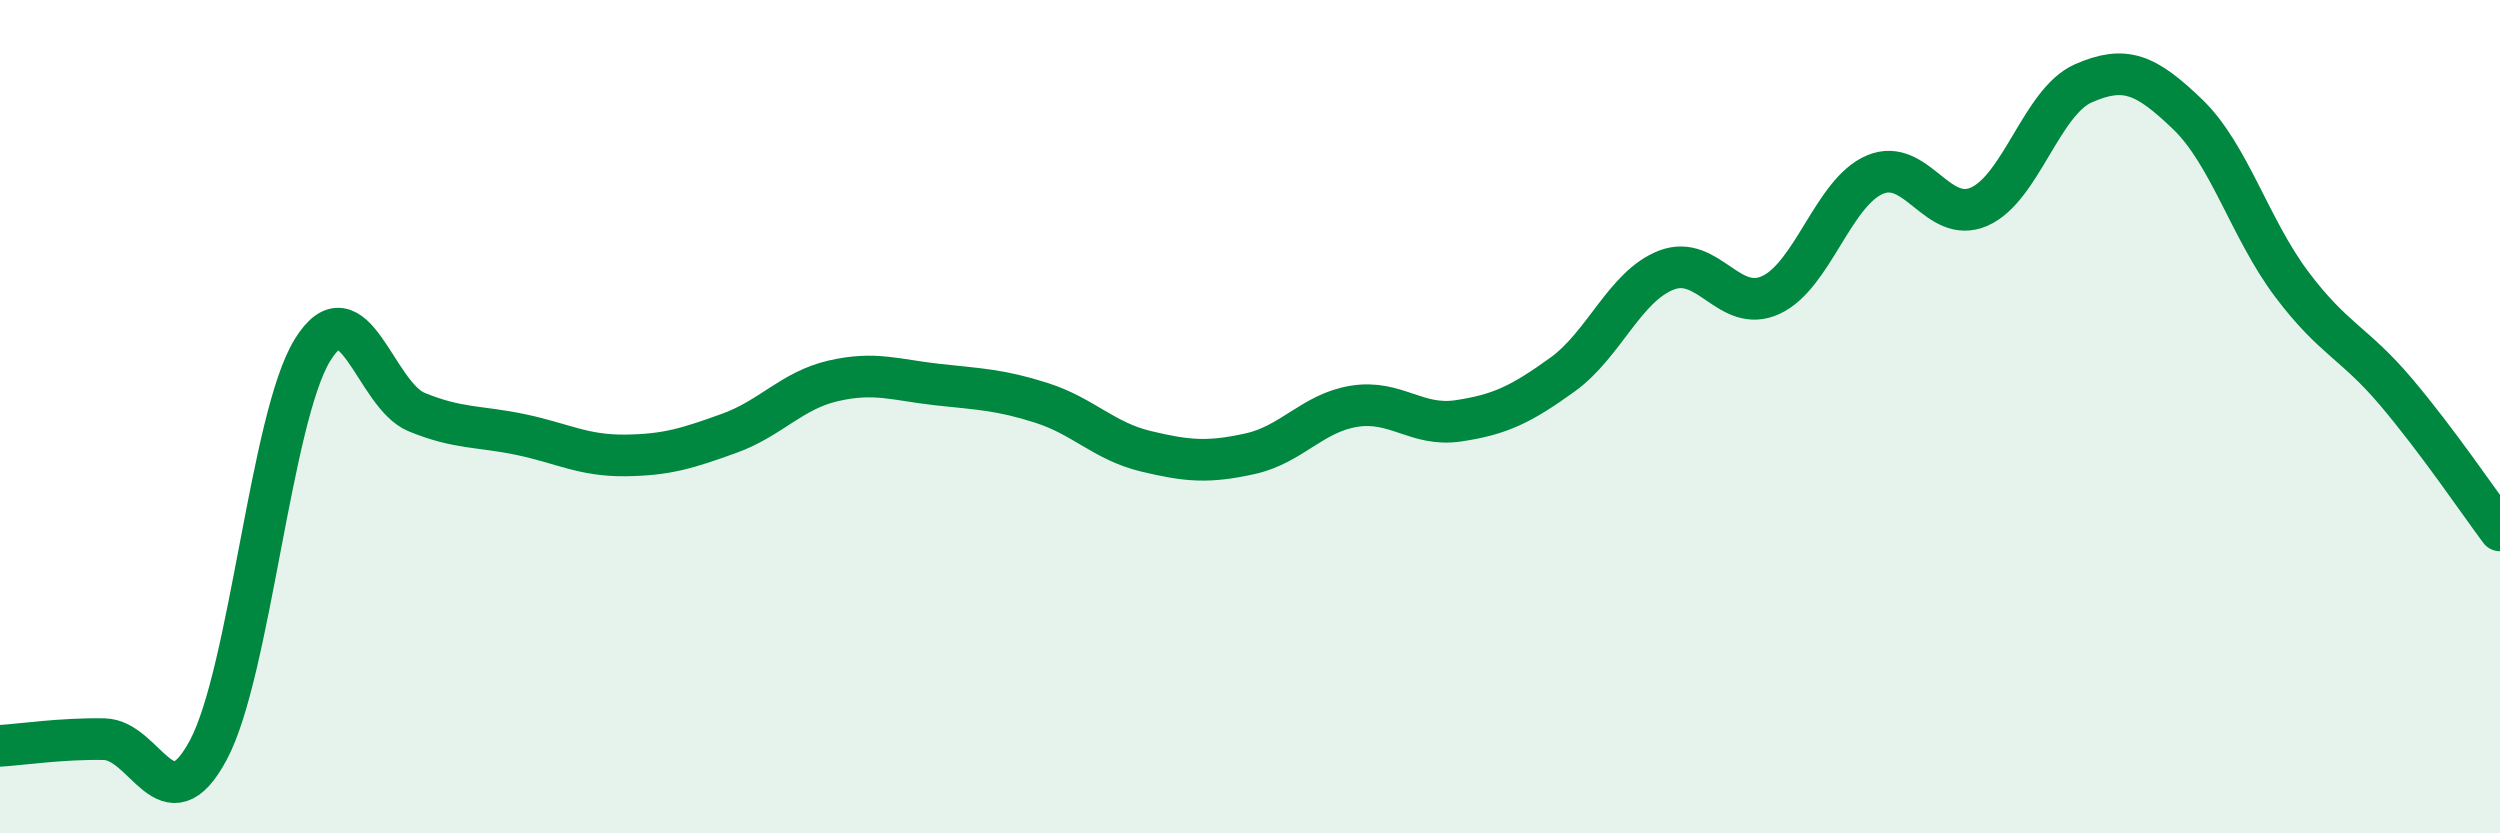 
    <svg width="60" height="20" viewBox="0 0 60 20" xmlns="http://www.w3.org/2000/svg">
      <path
        d="M 0,17.9 C 0.5,17.87 1.5,17.72 2.5,17.74 C 3.5,17.76 4,19.87 5,18 C 6,16.13 6.5,10.02 7.5,8.4 C 8.5,6.78 9,9.48 10,9.89 C 11,10.3 11.5,10.22 12.5,10.43 C 13.5,10.64 14,10.94 15,10.93 C 16,10.92 16.5,10.76 17.5,10.4 C 18.5,10.04 19,9.37 20,9.14 C 21,8.91 21.5,9.12 22.5,9.23 C 23.5,9.34 24,9.35 25,9.67 C 26,9.99 26.5,10.59 27.5,10.83 C 28.5,11.07 29,11.11 30,10.89 C 31,10.67 31.5,9.91 32.5,9.75 C 33.5,9.59 34,10.25 35,10.1 C 36,9.95 36.5,9.71 37.5,8.99 C 38.5,8.27 39,6.86 40,6.48 C 41,6.1 41.5,7.54 42.5,7.08 C 43.5,6.62 44,4.61 45,4.19 C 46,3.77 46.5,5.4 47.5,4.96 C 48.5,4.52 49,2.44 50,2 C 51,1.56 51.5,1.78 52.5,2.74 C 53.5,3.7 54,5.49 55,6.82 C 56,8.15 56.5,8.22 57.5,9.4 C 58.5,10.58 59.5,12.06 60,12.73L60 20L0 20Z"
        fill="#008740"
        opacity="0.1"
        stroke-linecap="round"
        stroke-linejoin="round"
      />
      <path
        d="M 0,17.9 C 0.5,17.87 1.5,17.72 2.5,17.74 C 3.5,17.76 4,19.87 5,18 C 6,16.13 6.5,10.02 7.5,8.4 C 8.5,6.78 9,9.48 10,9.89 C 11,10.3 11.5,10.22 12.5,10.43 C 13.5,10.64 14,10.94 15,10.93 C 16,10.92 16.5,10.76 17.5,10.4 C 18.5,10.04 19,9.37 20,9.14 C 21,8.91 21.5,9.12 22.5,9.23 C 23.5,9.34 24,9.35 25,9.67 C 26,9.99 26.5,10.59 27.5,10.83 C 28.5,11.07 29,11.11 30,10.89 C 31,10.67 31.5,9.91 32.5,9.75 C 33.5,9.59 34,10.25 35,10.1 C 36,9.95 36.5,9.71 37.5,8.99 C 38.5,8.27 39,6.86 40,6.48 C 41,6.1 41.5,7.54 42.5,7.08 C 43.5,6.62 44,4.61 45,4.19 C 46,3.77 46.5,5.4 47.5,4.96 C 48.5,4.52 49,2.44 50,2 C 51,1.56 51.5,1.78 52.5,2.74 C 53.5,3.7 54,5.49 55,6.82 C 56,8.15 56.5,8.22 57.5,9.4 C 58.5,10.58 59.5,12.06 60,12.73"
        stroke="#008740"
        stroke-width="1"
        fill="none"
        stroke-linecap="round"
        stroke-linejoin="round"
      />
    </svg>
  